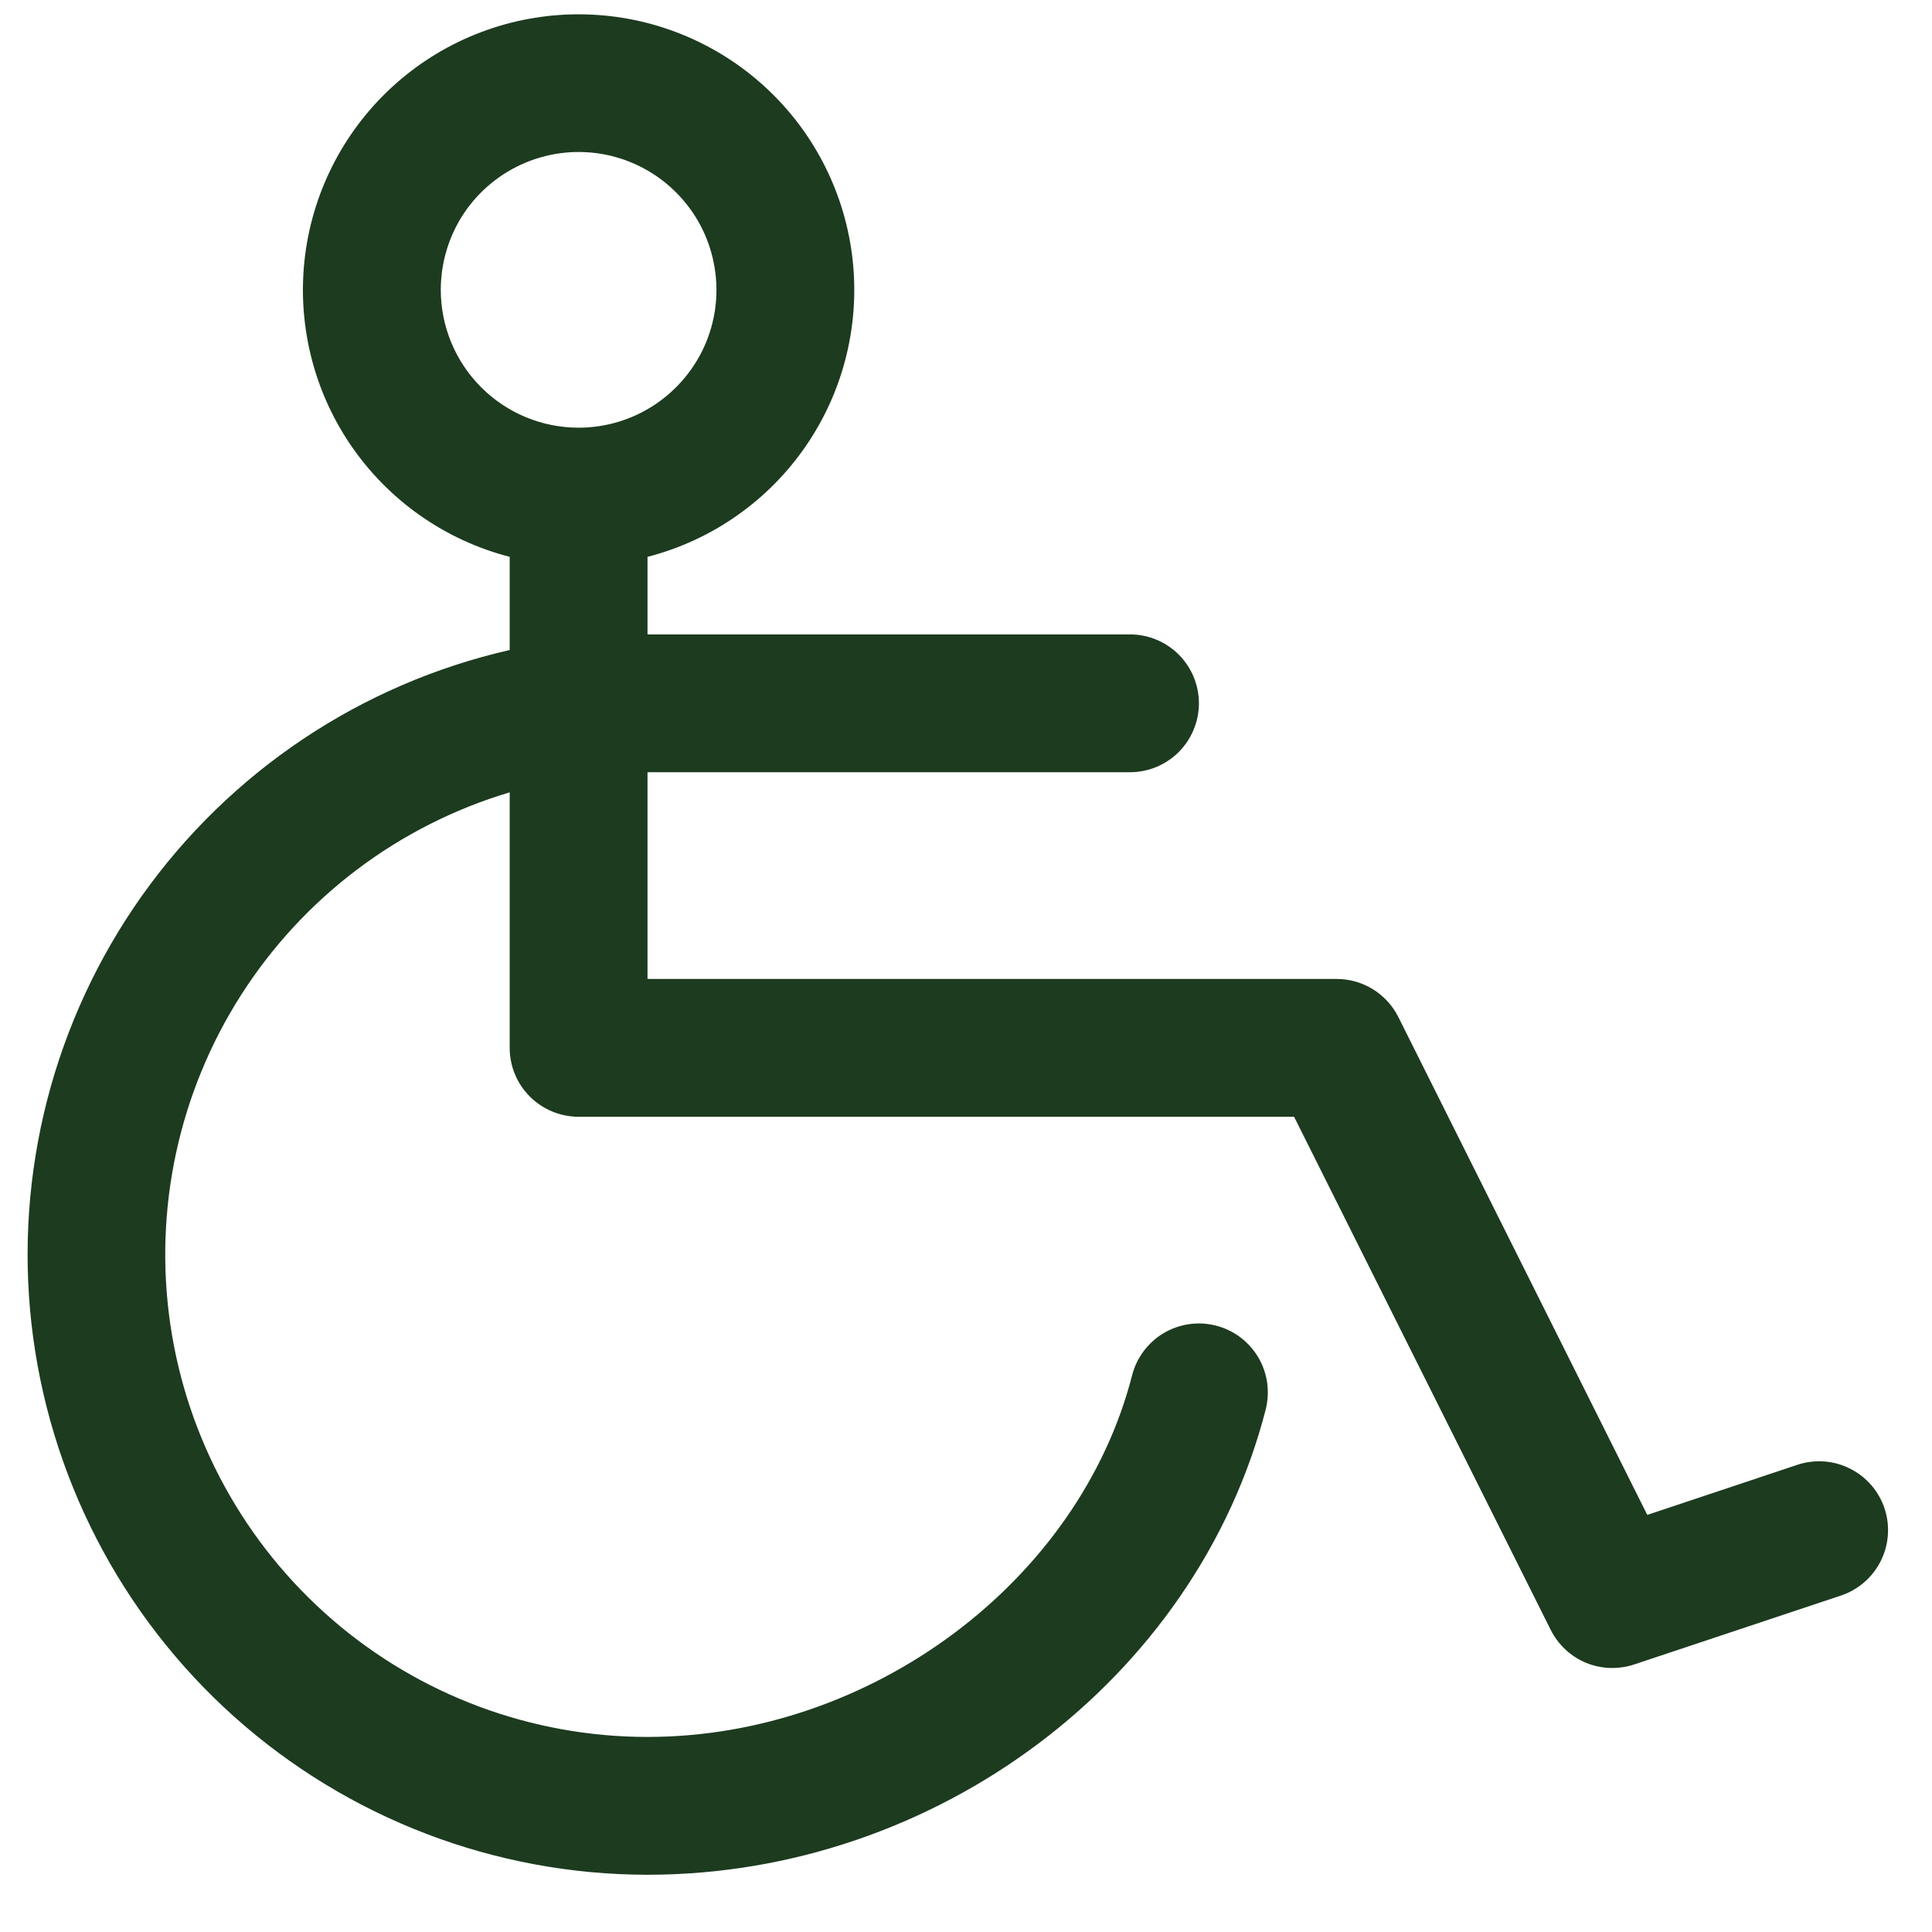 <?xml version="1.0" encoding="UTF-8"?>
<svg width="27px" height="27px" viewBox="0 0 27 27" version="1.1" xmlns="http://www.w3.org/2000/svg" xmlns:xlink="http://www.w3.org/1999/xlink">
    <title>mask_top_left</title>
    <g id="mask_top_left" stroke="none" fill="none" fill-rule="nonzero">
        <path d="M26.337,21.081 C26.297,20.961 26.234,20.85 26.151,20.754 C26.068,20.659 25.967,20.58 25.854,20.524 C25.741,20.467 25.618,20.433 25.491,20.424 C25.365,20.415 25.238,20.431 25.118,20.471 L23.021,21.171 L19.542,14.213 C19.462,14.053 19.339,13.919 19.187,13.825 C19.035,13.731 18.86,13.681 18.681,13.681 L9.049,13.681 L9.049,10.792 L15.791,10.792 C16.047,10.792 16.292,10.69 16.473,10.51 C16.653,10.329 16.755,10.084 16.755,9.829 C16.755,9.573 16.653,9.328 16.473,9.148 C16.292,8.967 16.047,8.866 15.791,8.866 L9.049,8.866 L9.049,7.782 C9.957,7.548 10.749,6.99 11.275,6.214 C11.801,5.438 12.026,4.497 11.908,3.567 C11.79,2.637 11.337,1.782 10.633,1.162 C9.929,0.542 9.024,0.2 8.086,0.2 C7.148,0.2 6.243,0.542 5.539,1.162 C4.836,1.782 4.382,2.637 4.264,3.567 C4.146,4.497 4.371,5.438 4.897,6.214 C5.424,6.99 6.215,7.548 7.123,7.782 L7.123,9.084 C5.046,9.558 3.217,10.781 1.984,12.518 C0.752,14.255 0.202,16.385 0.44,18.502 C0.679,20.619 1.688,22.574 3.276,23.994 C4.864,25.413 6.919,26.199 9.049,26.2 C13.085,26.2 16.717,23.466 17.688,19.7 C17.719,19.577 17.726,19.45 17.709,19.324 C17.691,19.199 17.649,19.079 17.585,18.97 C17.52,18.861 17.435,18.765 17.334,18.689 C17.233,18.613 17.118,18.558 16.995,18.526 C16.873,18.495 16.745,18.487 16.62,18.505 C16.495,18.523 16.374,18.565 16.265,18.629 C16.156,18.693 16.061,18.779 15.985,18.88 C15.909,18.981 15.853,19.096 15.822,19.218 C15.08,22.107 12.169,24.274 9.049,24.274 C7.43,24.274 5.865,23.691 4.641,22.632 C3.416,21.572 2.614,20.108 2.38,18.506 C2.146,16.904 2.497,15.272 3.368,13.907 C4.239,12.542 5.572,11.536 7.123,11.073 L7.123,14.644 C7.123,14.899 7.224,15.144 7.405,15.325 C7.586,15.505 7.831,15.607 8.086,15.607 L18.085,15.607 L21.672,22.779 C21.776,22.986 21.951,23.149 22.165,23.238 C22.379,23.326 22.618,23.334 22.838,23.261 L25.728,22.298 C25.97,22.217 26.17,22.043 26.284,21.815 C26.398,21.587 26.417,21.323 26.337,21.081 Z M6.16,4.05 C6.16,3.67 6.273,3.297 6.484,2.98 C6.696,2.664 6.997,2.417 7.349,2.271 C7.701,2.125 8.088,2.087 8.462,2.161 C8.836,2.236 9.179,2.419 9.448,2.689 C9.718,2.958 9.901,3.301 9.975,3.675 C10.05,4.048 10.012,4.436 9.866,4.788 C9.72,5.139 9.473,5.44 9.156,5.652 C8.84,5.864 8.467,5.977 8.086,5.977 C7.575,5.977 7.085,5.774 6.724,5.412 C6.363,5.051 6.16,4.561 6.16,4.05 Z" id="Shape" fill="#1D3B1F"></path>
    </g>
</svg>